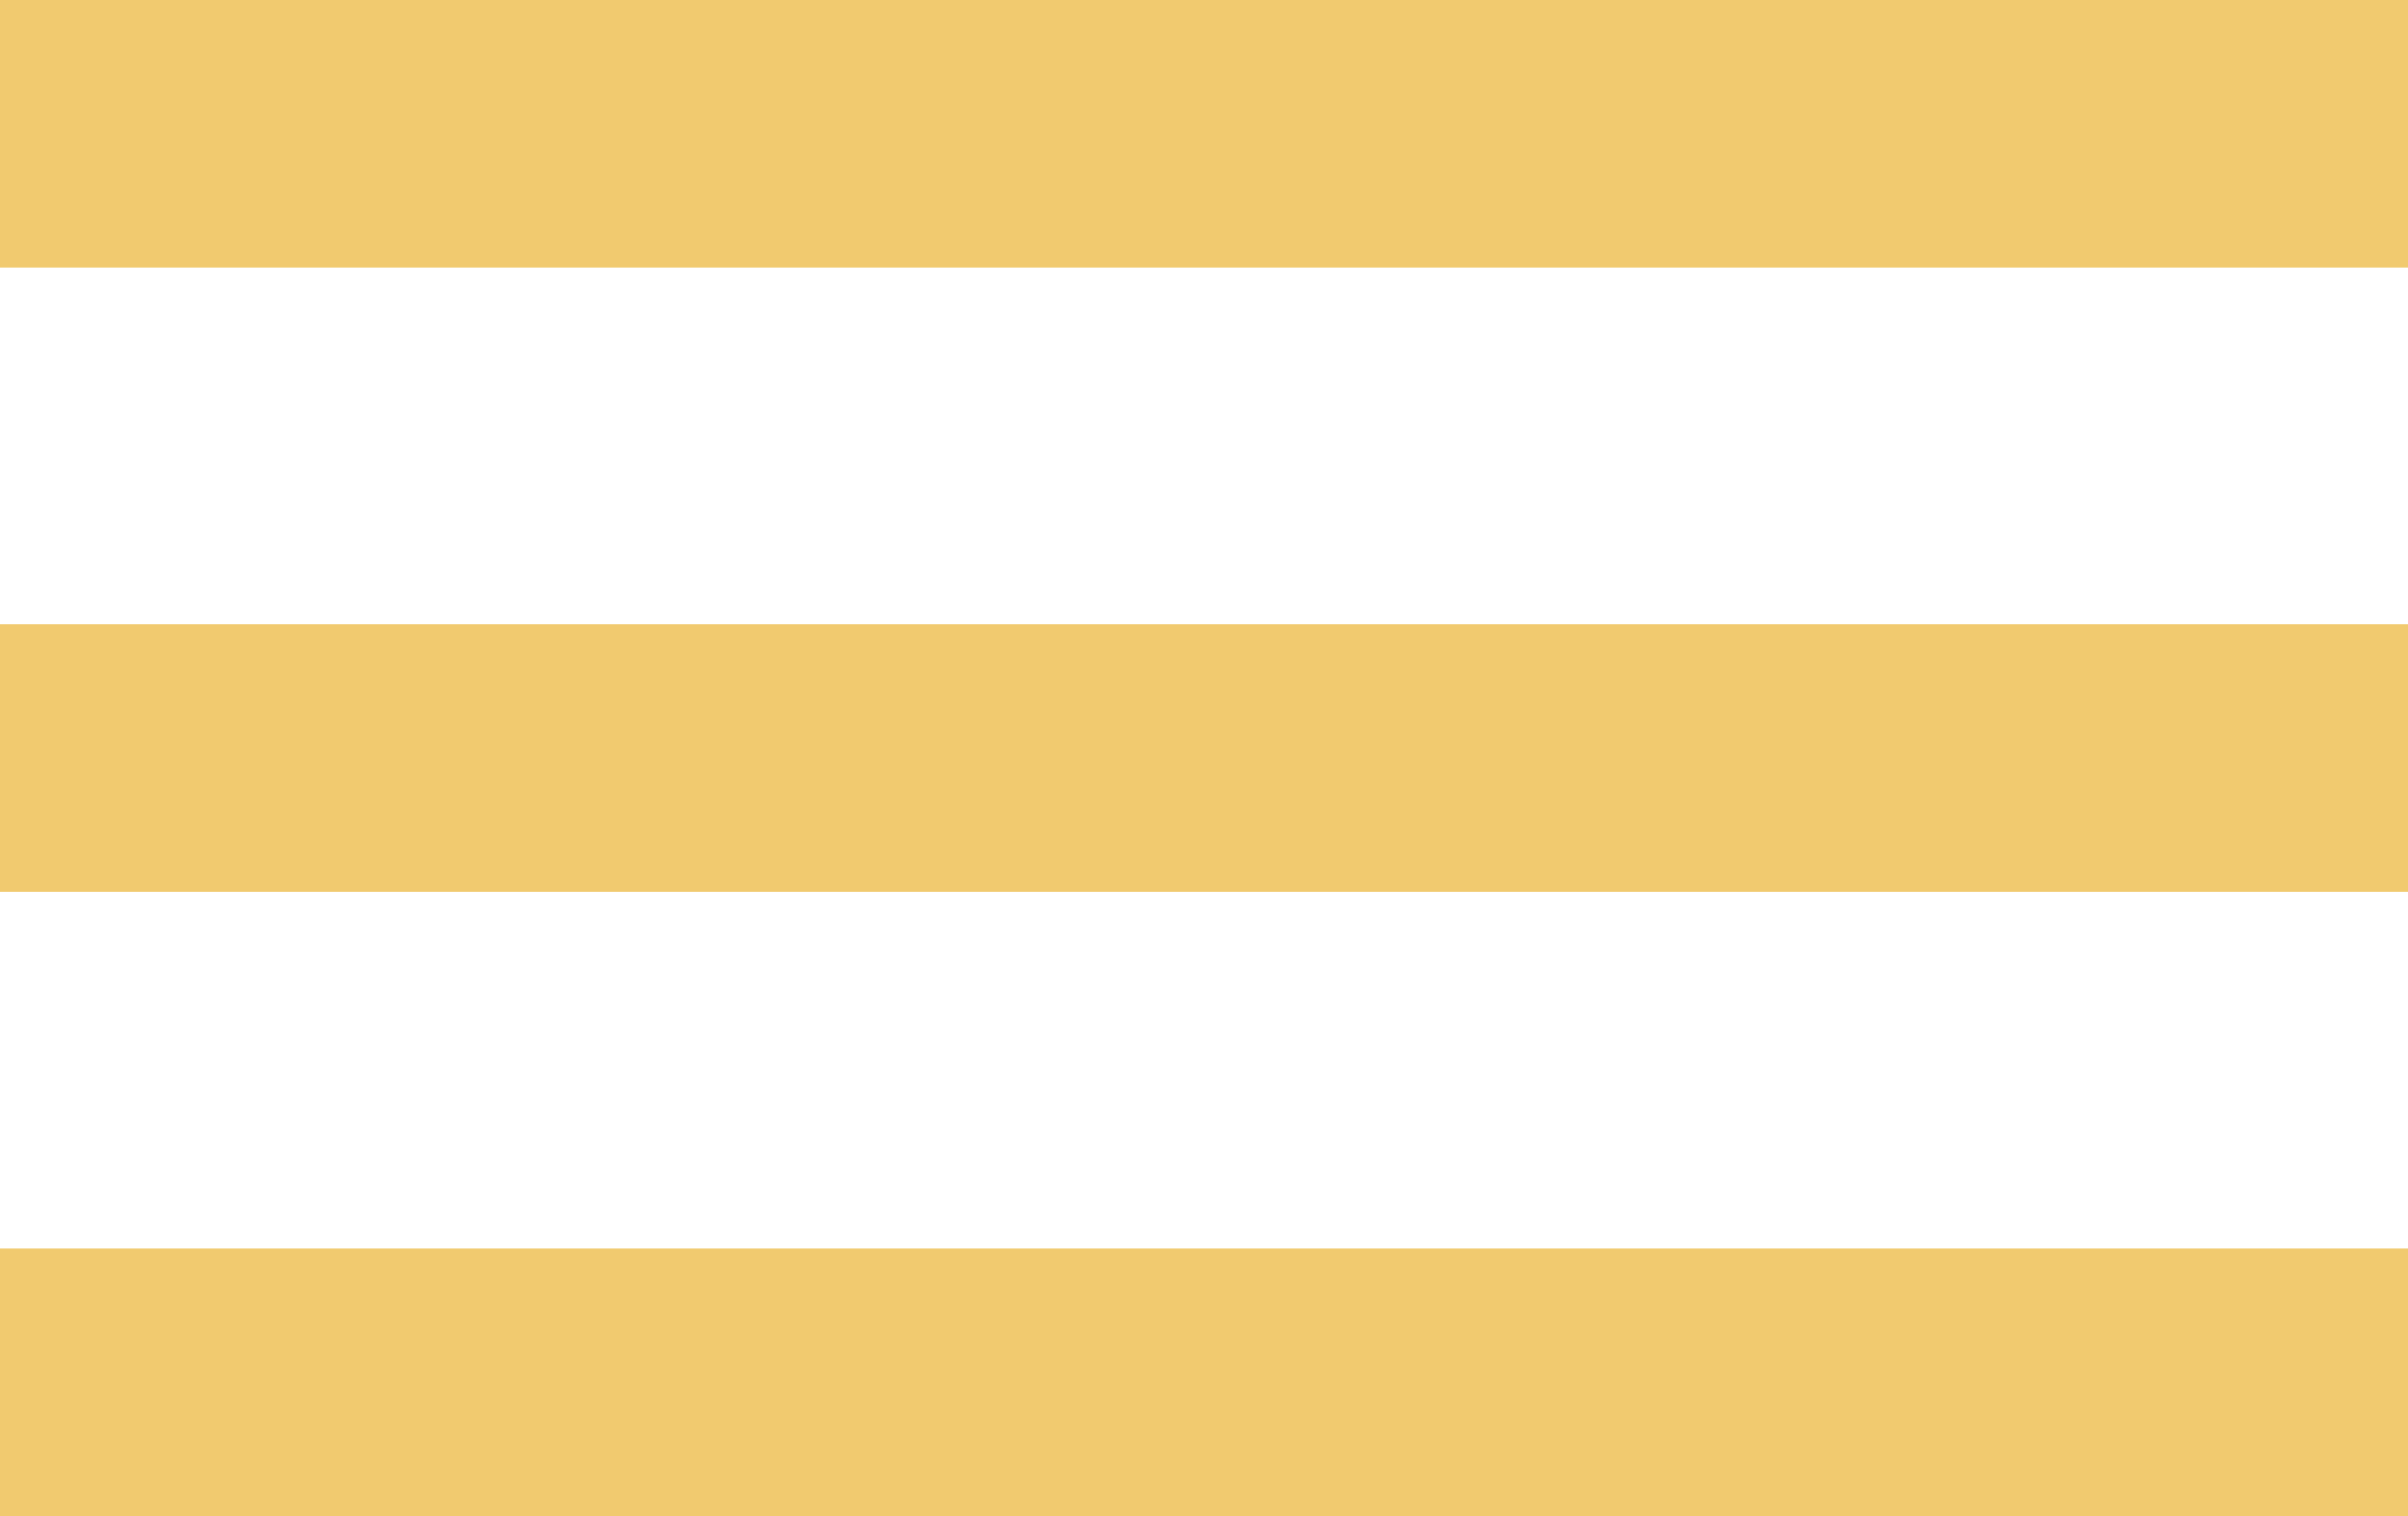 <svg width="27" height="17" viewBox="0 0 27 17" fill="none" xmlns="http://www.w3.org/2000/svg">
<rect y="7" width="27" height="3" fill="#F1CA6F"/>
<rect width="27" height="3" fill="#F1CA6F"/>
<rect y="14" width="27" height="3" fill="#F1CA6F"/>
</svg>
